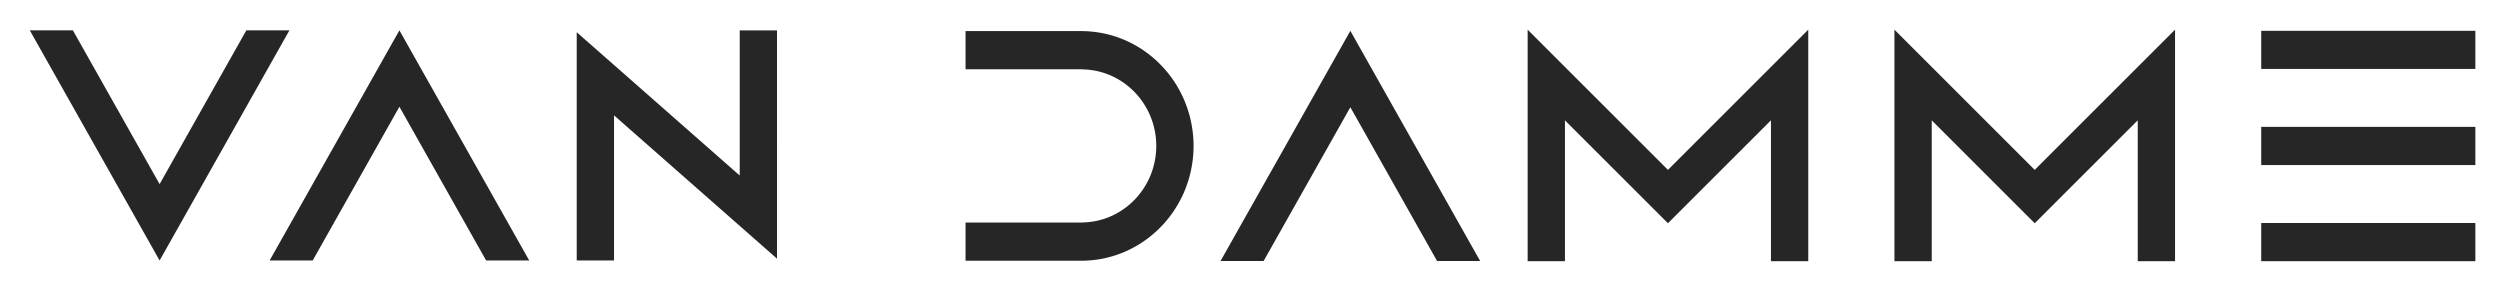 <svg xmlns="http://www.w3.org/2000/svg" width="674.138" height="77.012"><g fill="#272626"><path d="M442.938 38.978L411.937 7.999v62.429h10.062V32.445l27.774 27.754 27.773-27.754v37.983h10.061V7.999l-37.834 37.808-5.768-5.764-.304-.305-.458-.457zM586.513 70.428V7.999l-37.836 37.808-37.832-37.808v62.429h10.059V32.445l27.773 27.754 27.777-27.754v37.983zM609.748 8.298h57.745v10.298h-57.745zM155.516 8.686v61.557h10.062V31.104l13.284 11.681 30.665 26.965V8.192h-10.058v39.135zM66.424 8.183l-2.851 5.055-.001.001L43.04 49.645l-1.55-2.749h-.001l-3.35-5.939L19.655 8.183H8.033l.103.182.001.002 3.349 5.938L43.04 70.243l8.958-15.884L78.041 8.183zM90.529 59.232l17.175-30.451 23.385 41.462h11.62l-14.715-26.088v-.001l-20.29-35.971L80.63 56.186l-.001.001-3.349 5.94-4.578 8.116h11.617zM609.748 34.213h57.745v10.298h-57.745zM292.164 59.979c-.104.002-.206.015-.31.016-.083.002-.164.014-.248.014h-31.241v10.298h31.241c.804 0 1.598-.042 2.386-.105l.029-.002c.45-.037.897-.083 1.341-.14l.096-.013c.325-.042.649-.085.971-.139l.076-.014a29.462 29.462 0 0 0 3.275-.746c.018-.005.035-.011.053-.015.755-.22 1.501-.461 2.232-.737.021-.008.041-.018.062-.025.493-.188.979-.39 1.46-.604l.012-.005a30.204 30.204 0 0 0 3.186-1.654l.036-.021c.244-.146.487-.293.726-.446l.017-.011c.148-.095.294-.192.441-.289.008-.006.016-.01.022-.016a29.13 29.13 0 0 0 1.5-1.059l.01-.007c.256-.192.503-.393.752-.593a30.903 30.903 0 0 0 3.655-3.469l.046-.051c.037-.041.07-.084.107-.126l.022-.026c.304-.348.602-.7.891-1.061l.003-.006c.155-.193.303-.393.454-.59l.014-.02c.148-.195.298-.389.442-.587.005-.007.01-.015.016-.021.422-.585.822-1.188 1.203-1.804.004-.008.011-.016.016-.023.149-.242.299-.482.441-.729l.018-.033c.259-.445.506-.898.743-1.357l.007-.014c.049-.096.098-.192.145-.289.002-.005.007-.01.009-.016.047-.096.096-.192.145-.289l.007-.016c.047-.097.098-.191.145-.289.002-.005.007-.01.009-.016.328-.692.627-1.402.906-2.123l.002-.009c.049-.128.101-.255.149-.384a29.506 29.506 0 0 0 .768-2.357c.049-.174.1-.346.145-.521a53.044 53.044 0 0 0 .153-.59c.009-.035.016-.072.024-.107.045-.189.085-.379.127-.569.004-.013.006-.026.009-.04.111-.504.209-1.013.297-1.525.006-.051.018-.1.024-.149.047-.28.089-.562.127-.845.002-.023.004-.046.009-.068.183-1.375.285-2.775.285-4.201 0-.998-.051-1.983-.143-2.958v-.003a30.283 30.283 0 0 0-.141-1.215l-.011-.092a28.196 28.196 0 0 0-.149-.974l-.002-.02a33.79 33.79 0 0 0-.29-1.503c-.004-.021-.011-.042-.016-.062-.041-.183-.081-.366-.123-.547a23.956 23.956 0 0 0-.152-.608c-.009-.038-.02-.074-.031-.112-.045-.167-.092-.332-.139-.498l-.013-.048a31.378 31.378 0 0 0-.901-2.693l-.011-.032a32.382 32.382 0 0 0-.756-1.796l-.006-.012c-.045-.097-.087-.196-.132-.292l-.02-.038c-.042-.09-.089-.177-.134-.267-.004-.013-.011-.026-.018-.039l-.134-.266-.02-.039a31.447 31.447 0 0 0-.453-.875c-.002-.001-.002-.003-.002-.004a29.41 29.41 0 0 0-.426-.757l-.031-.056c-.049-.082-.093-.167-.14-.249a31.316 31.316 0 0 0-1.504-2.285l-.031-.045a30.937 30.937 0 0 0-1.656-2.087c-.006-.007-.011-.015-.018-.021a30.788 30.788 0 0 0-3.35-3.329l-.001-.001c-.246-.208-.498-.408-.749-.608l-.014-.011c-.188-.149-.375-.301-.565-.446l-.043-.031a30.315 30.315 0 0 0-2.407-1.644l-.03-.018a34.62 34.62 0 0 0-.761-.448 29.748 29.748 0 0 0-3.766-1.818l-.042-.017c-.246-.098-.492-.196-.741-.288l-.02-.006c-.138-.051-.279-.097-.419-.146l-.038-.014a29.937 29.937 0 0 0-1.908-.596l-.072-.021c-.171-.046-.344-.088-.516-.131l-.094-.022a29.133 29.133 0 0 0-2.075-.435l-.056-.01c-.31-.053-.623-.099-.936-.142l-.131-.018a28.712 28.712 0 0 0-1.179-.135l-.039-.003a29.546 29.546 0 0 0-2.69-.129h-31.241v10.3h31.241c.24 0 .473.028.71.037.102.004.204.011.305.016 10.657.547 19.168 9.569 19.168 20.608 0 11.201-8.755 20.325-19.626 20.632zM609.748 60.127h57.745v10.301h-57.745zM387.515 70.379h11.617L364.128 8.318l-2.516 4.461v.003l-3.351 5.938v.002l-3.35 5.939-3.351 5.94-3.349 5.938v.001l-3.351 5.94-15.737 27.899h11.618l23.387-41.462 3.271 5.796v.002z"/></g></svg>